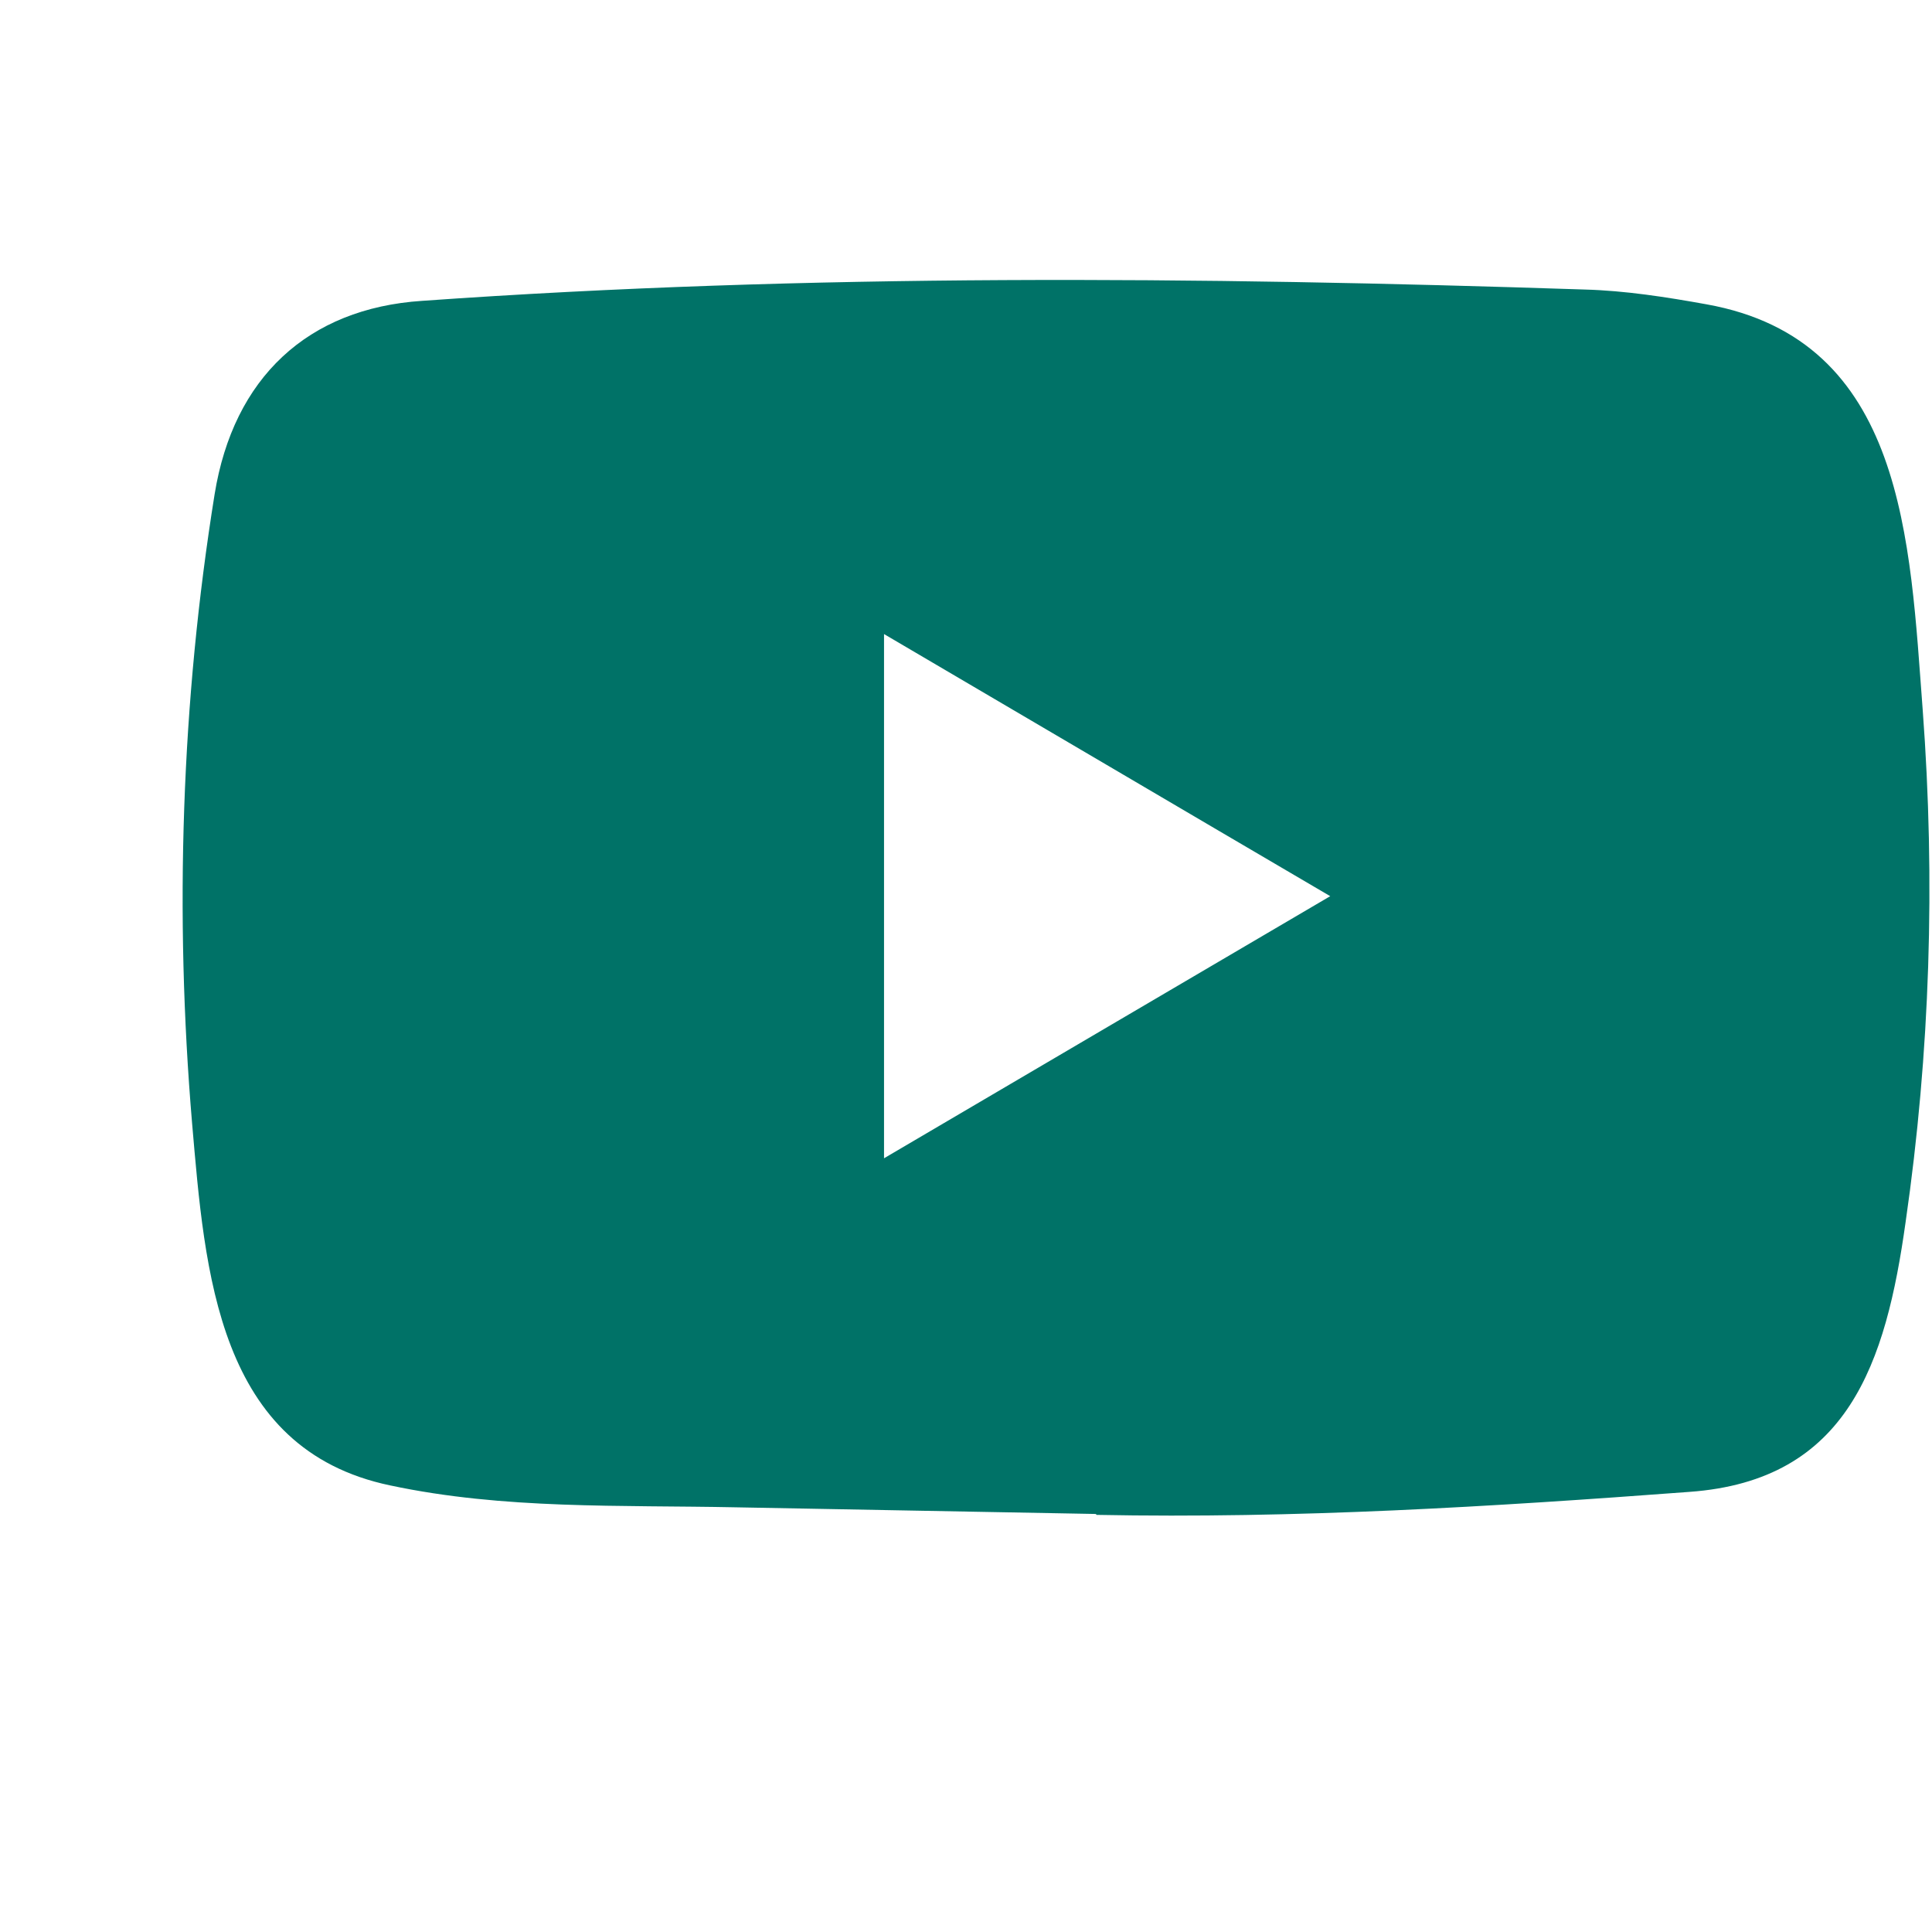 <svg width="21" height="21" viewBox="0 0 21 21" fill="none" xmlns="http://www.w3.org/2000/svg">
<path d="M11.899 16.456L8.004 16.384C6.743 16.358 5.478 16.409 4.242 16.146C2.361 15.753 2.228 13.826 2.088 12.21C1.896 9.938 1.97 7.624 2.333 5.371C2.538 4.107 3.343 3.352 4.589 3.27C8.794 2.972 13.027 3.008 17.223 3.147C17.666 3.159 18.113 3.229 18.55 3.308C20.707 3.695 20.759 5.878 20.899 7.717C21.038 9.574 20.98 11.44 20.713 13.284C20.499 14.812 20.09 16.092 18.364 16.216C16.201 16.378 14.087 16.508 11.918 16.466C11.918 16.456 11.906 16.456 11.899 16.456ZM9.609 12.59C11.239 11.633 12.838 10.692 14.459 9.741C12.826 8.784 11.23 7.843 9.609 6.892V12.59Z" fill="#007267"/>
</svg>
